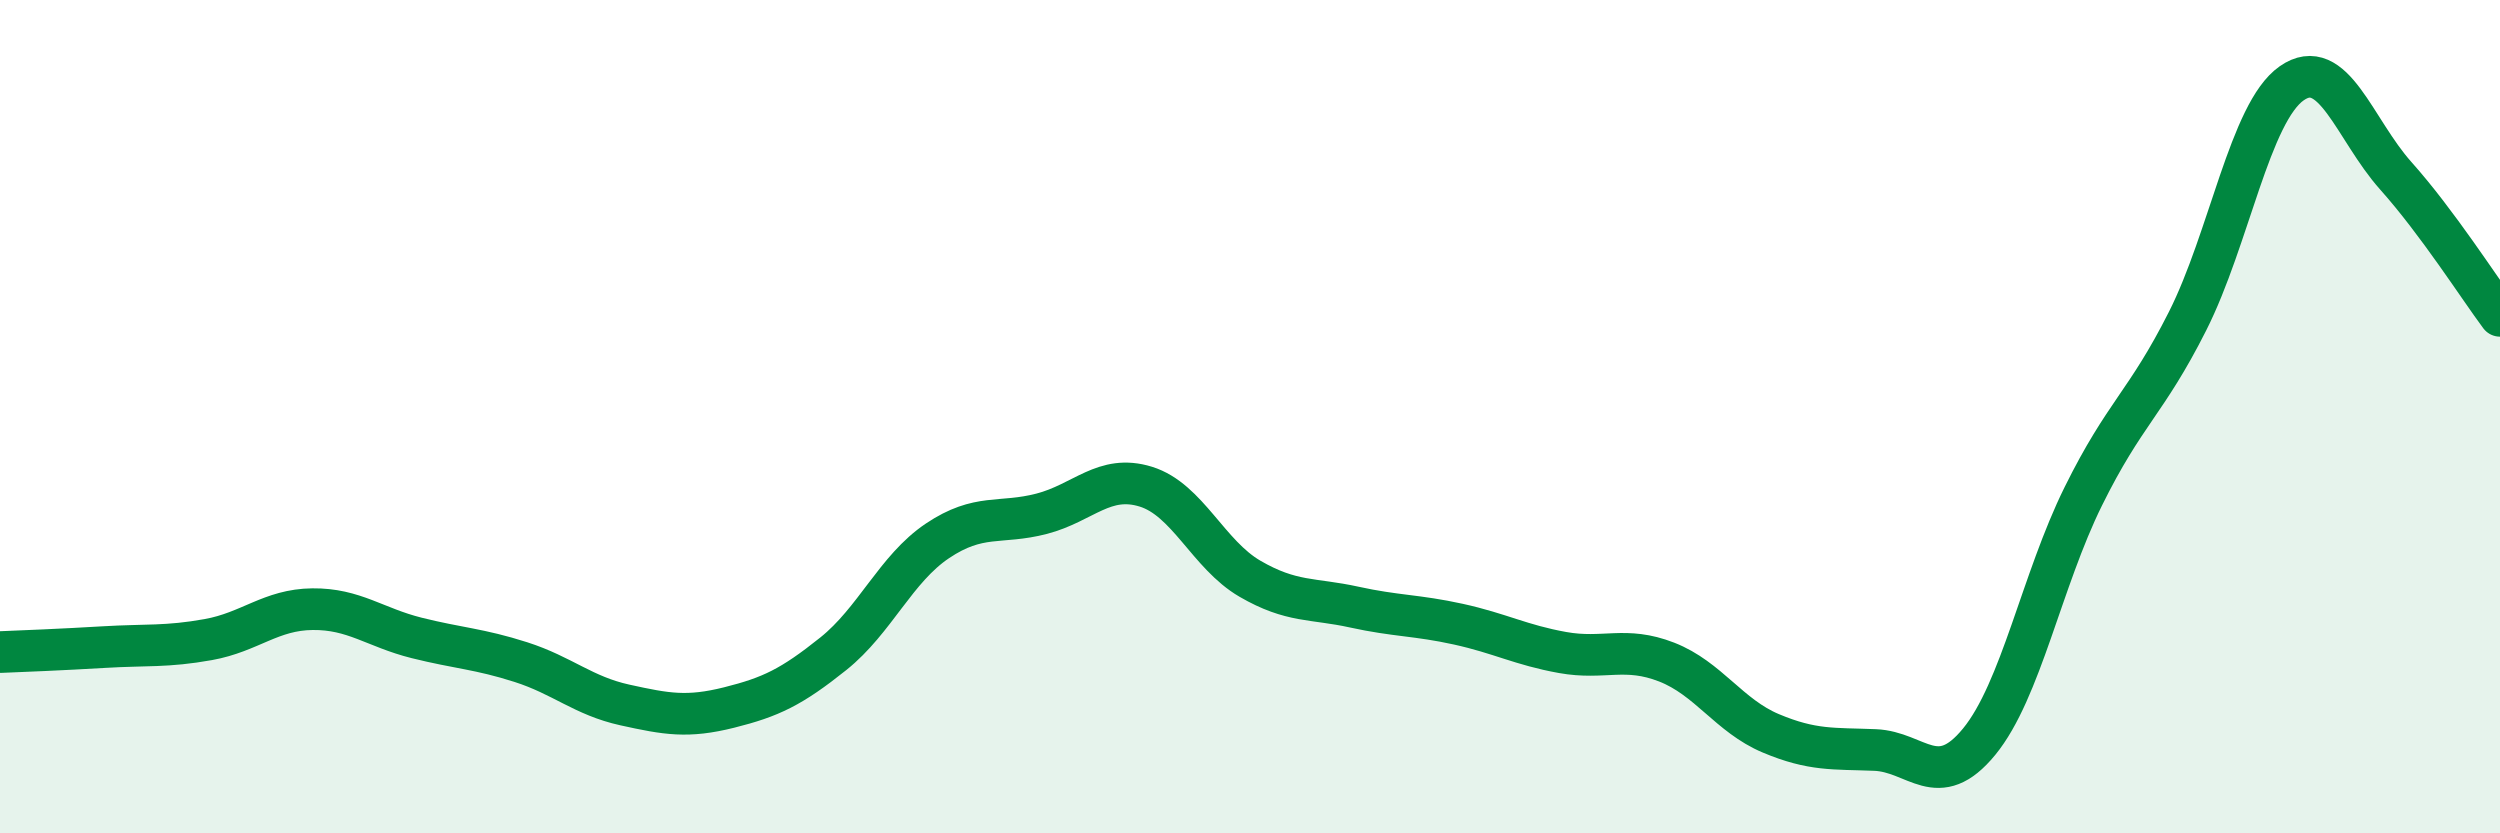 
    <svg width="60" height="20" viewBox="0 0 60 20" xmlns="http://www.w3.org/2000/svg">
      <path
        d="M 0,15.65 C 0.5,15.63 1.5,15.59 2.5,15.53 C 3.5,15.47 4,15.53 5,15.35 C 6,15.17 6.5,14.63 7.5,14.62 C 8.5,14.61 9,15.06 10,15.31 C 11,15.56 11.5,15.57 12.5,15.89 C 13.5,16.21 14,16.7 15,16.92 C 16,17.14 16.5,17.23 17.5,16.98 C 18.5,16.73 19,16.49 20,15.69 C 21,14.89 21.5,13.65 22.5,12.98 C 23.5,12.31 24,12.59 25,12.33 C 26,12.07 26.5,11.37 27.5,11.68 C 28.5,11.99 29,13.31 30,13.89 C 31,14.47 31.5,14.35 32.5,14.57 C 33.5,14.79 34,14.76 35,14.98 C 36,15.2 36.5,15.48 37.5,15.66 C 38.5,15.84 39,15.5 40,15.89 C 41,16.28 41.5,17.18 42.5,17.6 C 43.5,18.02 44,17.96 45,18 C 46,18.04 46.5,19.02 47.5,17.8 C 48.5,16.58 49,13.93 50,11.91 C 51,9.89 51.5,9.69 52.5,7.71 C 53.5,5.73 54,2.7 55,2 C 56,1.3 56.5,3.1 57.5,4.22 C 58.5,5.34 59.5,6.91 60,7.58L60 20L0 20Z"
        fill="#008740"
        opacity="0.1"
        stroke-linecap="round"
        stroke-linejoin="round"
      />
      <path
        d="M 0,15.65 C 0.5,15.63 1.5,15.59 2.5,15.53 C 3.5,15.47 4,15.53 5,15.35 C 6,15.17 6.5,14.63 7.5,14.62 C 8.5,14.61 9,15.06 10,15.31 C 11,15.56 11.5,15.57 12.5,15.89 C 13.5,16.21 14,16.7 15,16.92 C 16,17.14 16.5,17.23 17.5,16.98 C 18.5,16.73 19,16.49 20,15.69 C 21,14.89 21.5,13.65 22.5,12.98 C 23.5,12.31 24,12.59 25,12.33 C 26,12.07 26.5,11.37 27.5,11.68 C 28.5,11.99 29,13.31 30,13.89 C 31,14.47 31.5,14.35 32.5,14.57 C 33.5,14.79 34,14.76 35,14.98 C 36,15.2 36.5,15.48 37.5,15.66 C 38.5,15.84 39,15.5 40,15.89 C 41,16.28 41.5,17.18 42.5,17.6 C 43.5,18.02 44,17.96 45,18 C 46,18.04 46.5,19.02 47.5,17.8 C 48.5,16.58 49,13.93 50,11.91 C 51,9.89 51.5,9.69 52.5,7.71 C 53.5,5.73 54,2.7 55,2 C 56,1.3 56.5,3.1 57.5,4.22 C 58.5,5.34 59.5,6.91 60,7.58"
        stroke="#008740"
        stroke-width="1"
        fill="none"
        stroke-linecap="round"
        stroke-linejoin="round"
      />
    </svg>
  